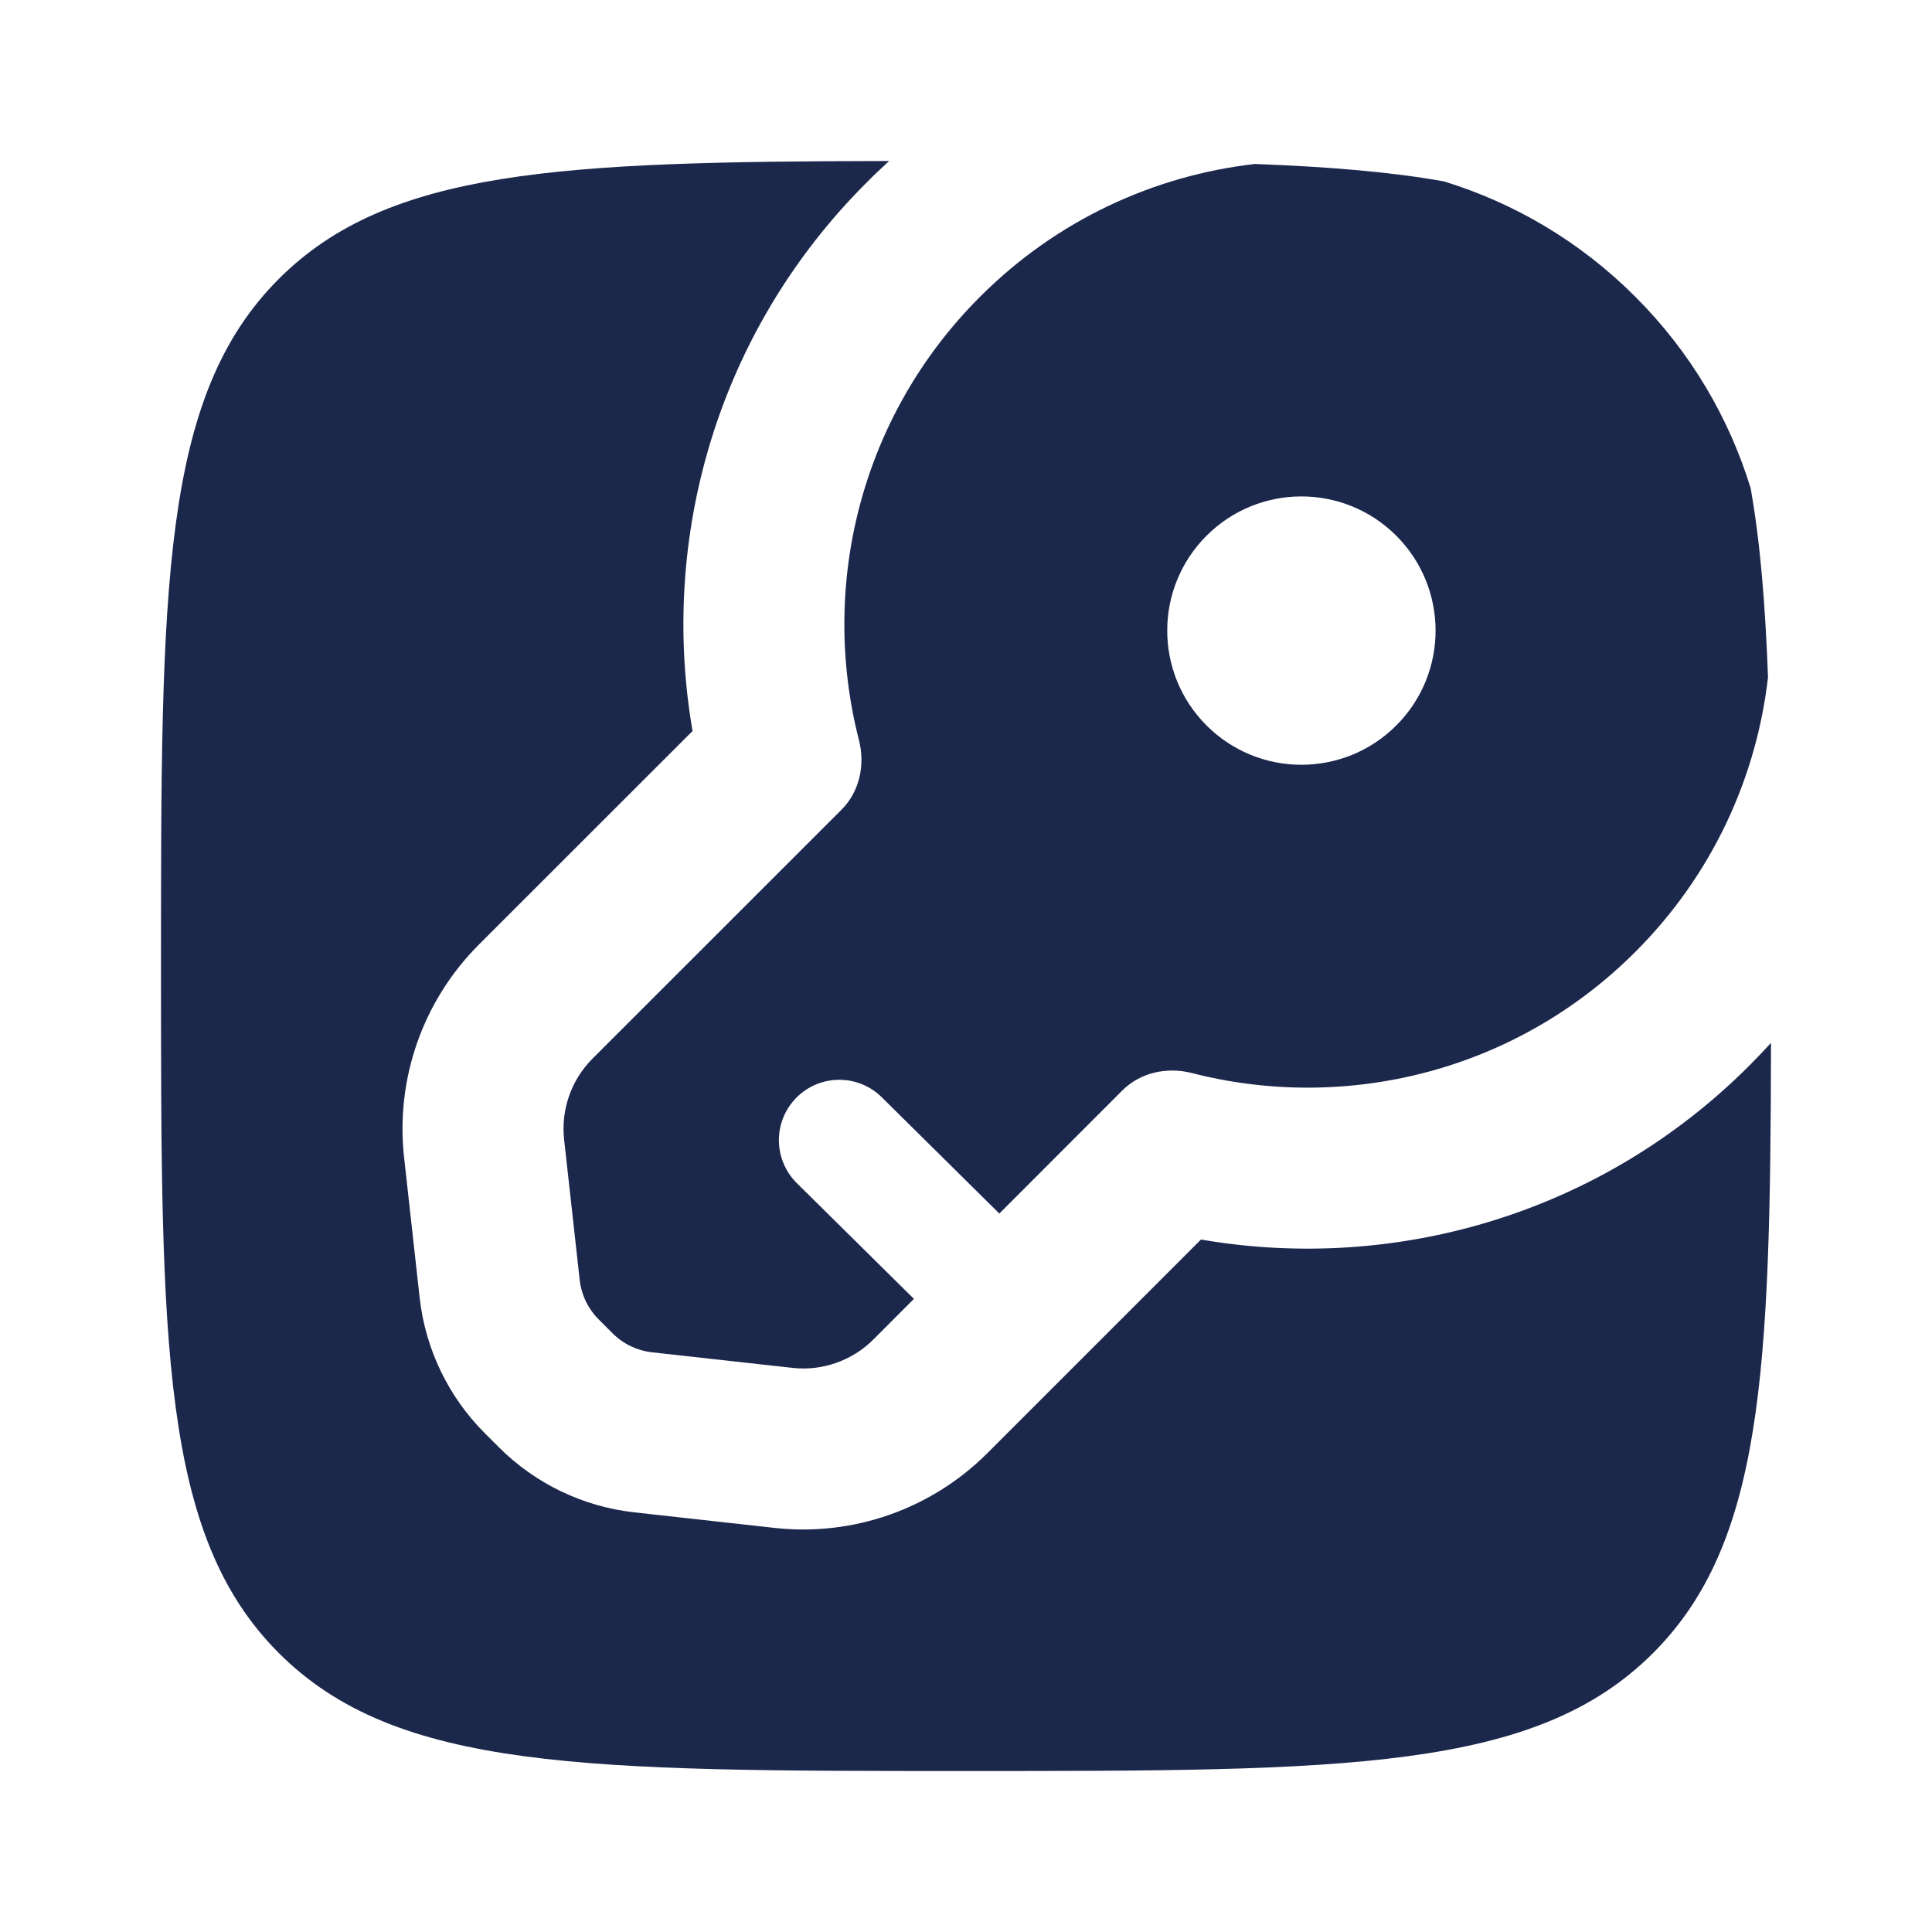 <?xml version="1.0" encoding="utf-8"?><!-- Uploaded to: SVG Repo, www.svgrepo.com, Generator: SVG Repo Mixer Tools -->
<svg width="800px" height="800px" viewBox="0 0 24 24" fill="none" xmlns="http://www.w3.org/2000/svg">
<path d="M9.62 18.98C10.597 19.089 11.569 18.747 12.264 18.053L14.919 15.398C17.315 15.811 19.874 15.094 21.729 13.239C21.822 13.146 21.912 13.051 22 12.955C21.993 17.039 21.898 19.173 20.535 20.535C19.071 22 16.714 22 12 22C7.286 22 4.929 22 3.464 20.535C2 19.071 2 16.714 2 12C2 7.286 2 4.929 3.464 3.464C4.827 2.102 6.961 2.007 11.045 2C10.949 2.088 10.854 2.178 10.761 2.272C8.906 4.126 8.189 6.685 8.603 9.081L5.947 11.736C5.253 12.431 4.911 13.403 5.02 14.38L5.213 16.12C5.284 16.757 5.569 17.351 6.023 17.804L6.196 17.977C6.649 18.431 7.243 18.716 7.88 18.787L9.62 18.98Z" fill="#1C274C"/>
<path fill-rule="evenodd" clip-rule="evenodd" d="M21.963 8.412C21.82 9.659 21.271 10.869 20.314 11.825C18.822 13.318 16.714 13.819 14.807 13.33C14.5 13.251 14.168 13.321 13.943 13.545L12.414 15.075L12.411 15.072L10.953 13.63C10.659 13.339 10.184 13.342 9.893 13.636C9.601 13.931 9.604 14.405 9.898 14.697L11.353 16.135L10.85 16.639C10.585 16.904 10.214 17.034 9.841 16.992L8.101 16.799C7.915 16.778 7.742 16.695 7.61 16.563L7.437 16.39C7.305 16.258 7.222 16.085 7.201 15.899L7.008 14.159C6.966 13.786 7.096 13.415 7.361 13.15L10.455 10.057C10.679 9.832 10.749 9.5 10.67 9.193C10.181 7.286 10.682 5.178 12.175 3.686C13.131 2.729 14.341 2.18 15.588 2.037C16.494 2.071 17.268 2.134 17.936 2.253C18.806 2.52 19.626 2.997 20.314 3.686C21.003 4.374 21.48 5.194 21.747 6.064C21.866 6.732 21.929 7.506 21.963 8.412ZM14.988 6.655C15.639 6.004 16.694 6.004 17.345 6.655C17.996 7.306 17.996 8.361 17.345 9.012C16.694 9.663 15.639 9.663 14.988 9.012C14.337 8.361 14.337 7.306 14.988 6.655Z" fill="#1C274C"/>
</svg>